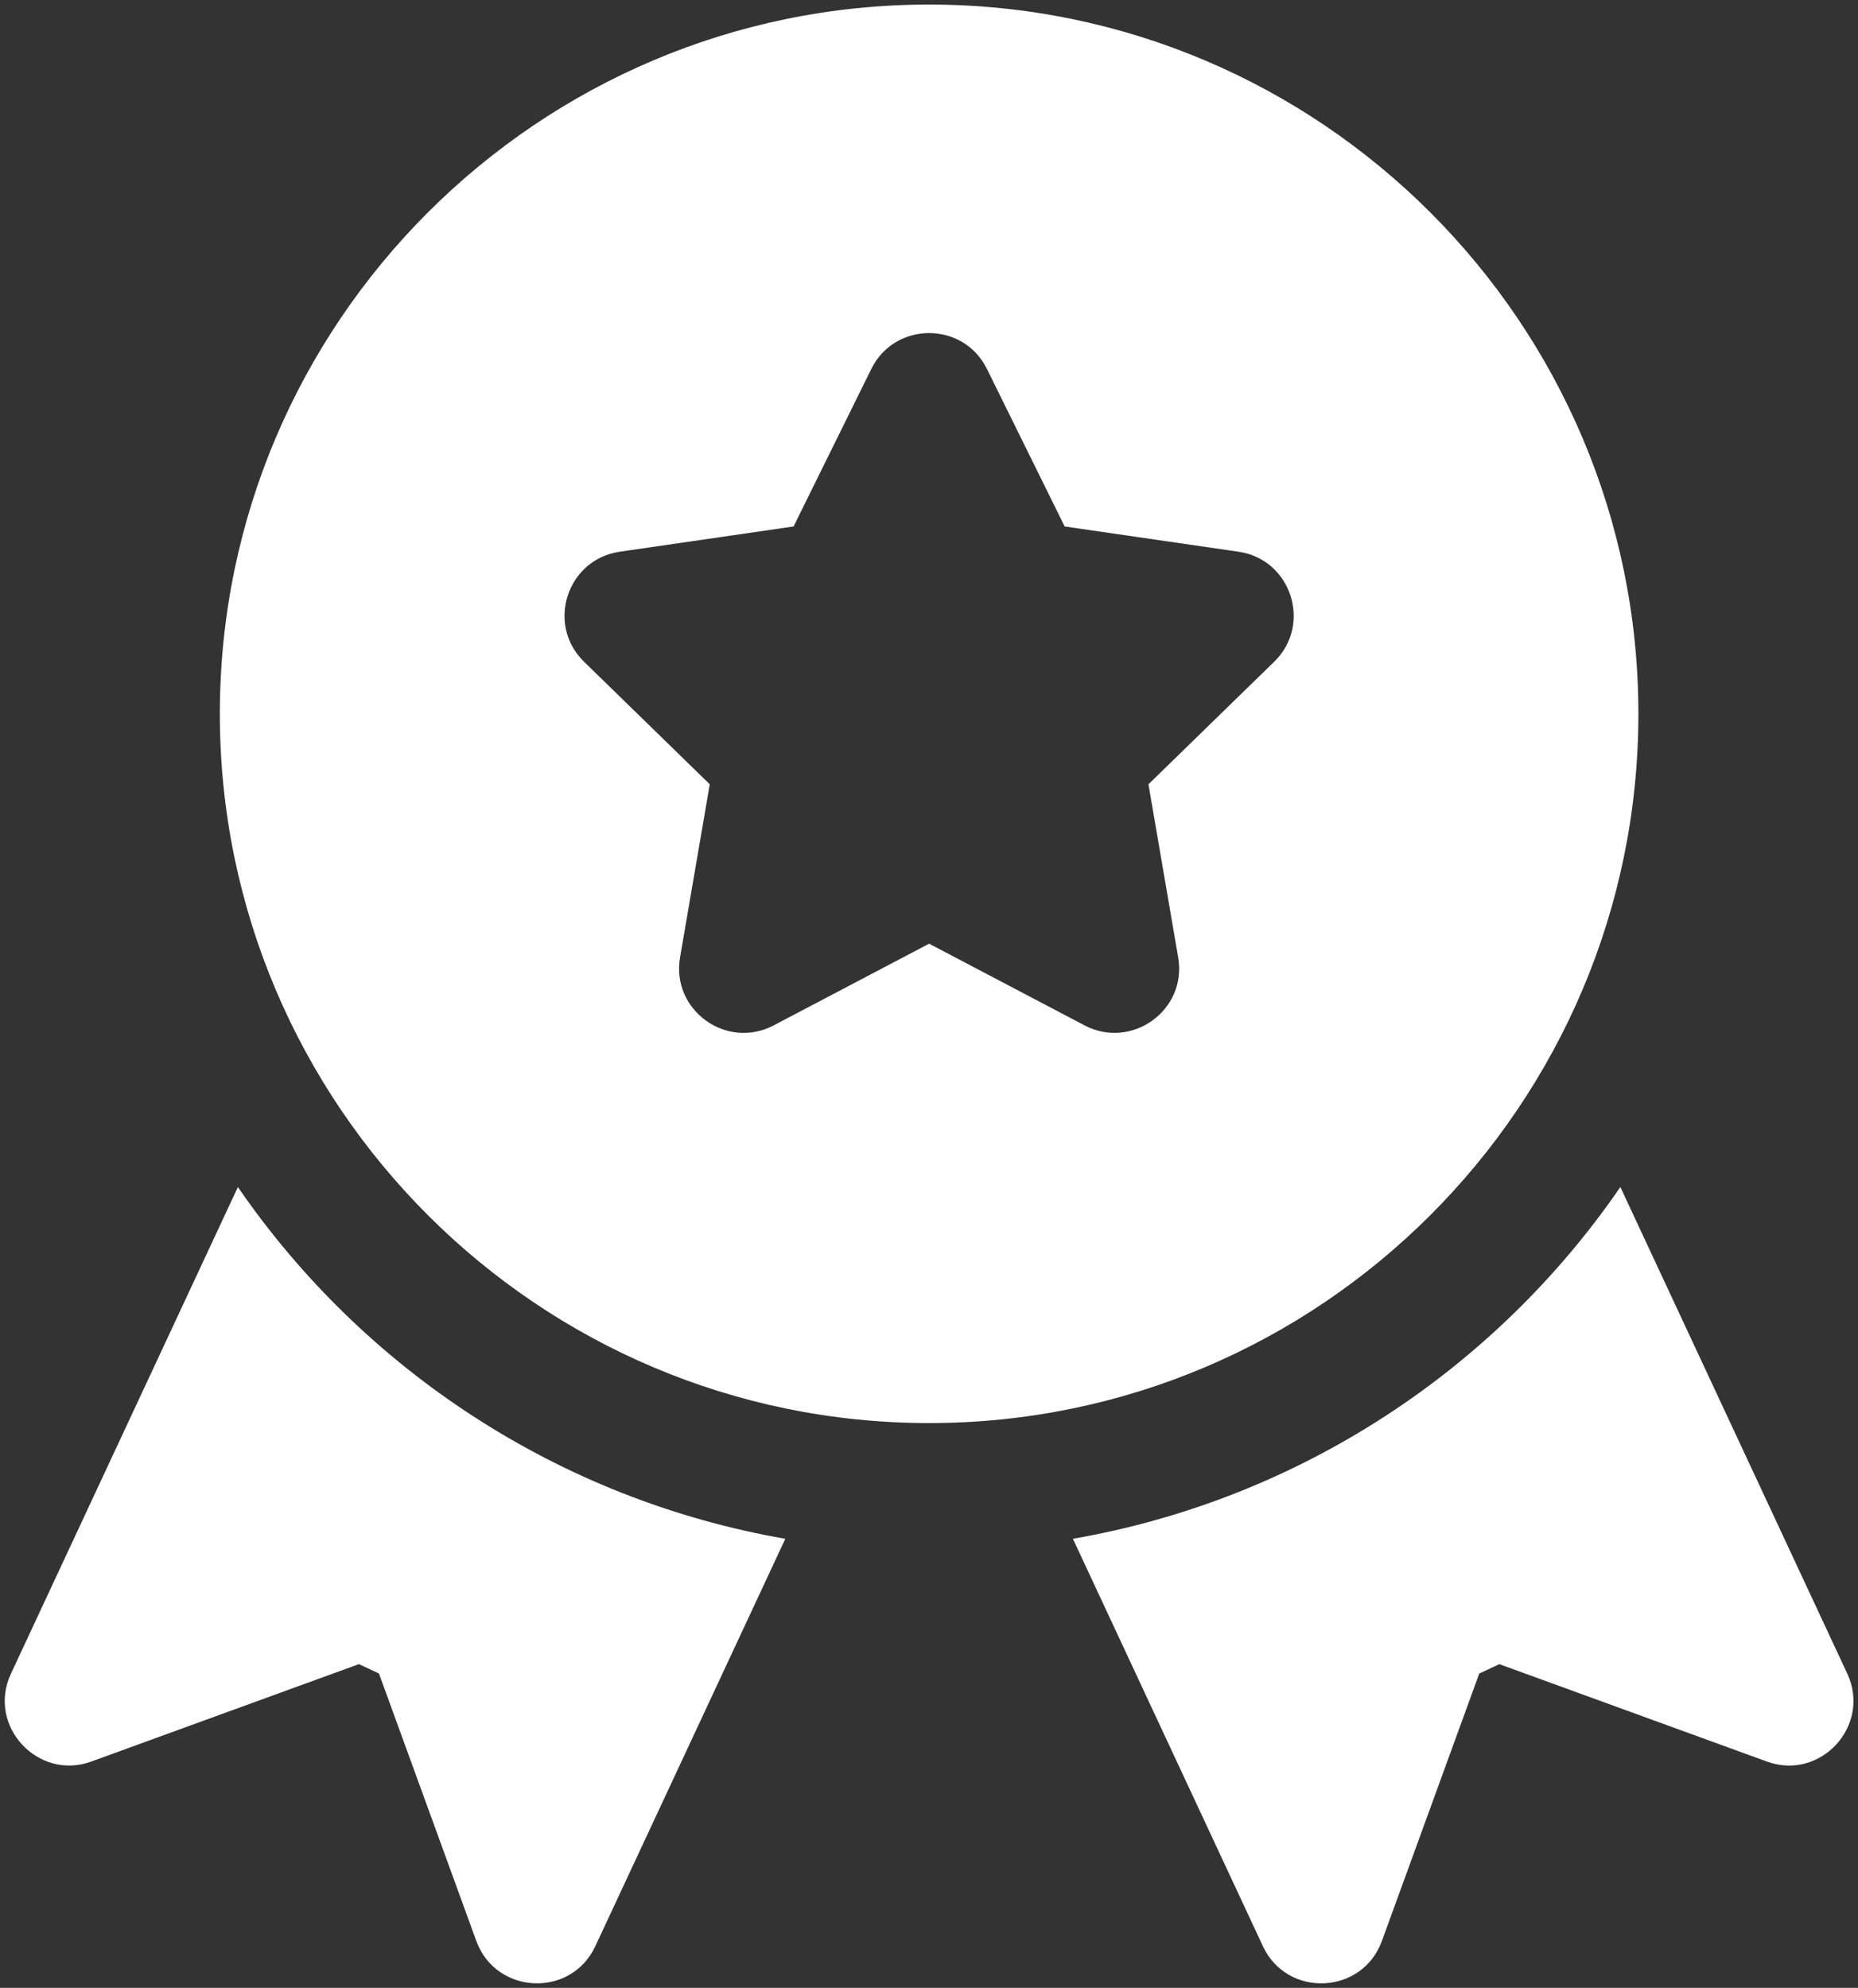 <?xml version="1.0" encoding="iso-8859-1"?>
<!-- Generator: Adobe Illustrator 22.1.0, SVG Export Plug-In . SVG Version: 6.00 Build 0)  -->
<svg version="1.1" id="Layer_1" xmlns="http://www.w3.org/2000/svg" xmlns:xlink="http://www.w3.org/1999/xlink" x="0px" y="0px"
	 viewBox="0 0 1009.412 1080" style="enable-background:new 0 0 1009.412 1080;" xml:space="preserve">
<rect x="0" y="0" width="1009.412" height="1080" fill="#333333" stroke="none"/>
<g>
	<path style="fill:#FFFFFF;" d="M1003.594,909.294l-123.29-264.386c-68.079,99.122-174.369,169.703-297.413,191.11l103.206,221.315
		c13.194,28.318,54.032,26.433,64.662-2.819l52.896-145.311l10.908-5.076l145.311,52.896
		C989.035,967.725,1016.767,937.499,1003.594,909.294L1003.594,909.294z"/>
	<path style="fill:#FFFFFF;" d="M504.767,2.471c-212.467,0-385.34,172.86-385.34,385.337c0,212.48,172.873,385.34,385.34,385.34
		s385.337-172.86,385.337-385.34C890.105,175.331,717.234,2.471,504.767,2.471L504.767,2.471z M692.258,359.501l-68.324,66.602
		l16.147,94.08c4.932,28.727-25.323,50.3-50.833,36.919L504.767,512.7l-84.473,44.402c-25.662,13.473-55.743-8.354-50.843-36.919
		l16.147-94.08l-68.324-66.612c-20.761-20.239-9.236-55.578,19.41-59.741l94.447-13.719l42.231-85.578
		c12.785-25.982,50.024-26.003,62.82,0l42.229,85.578l94.45,13.719C701.507,303.902,713.029,339.251,692.258,359.501
		L692.258,359.501z"/>
	<path style="fill:#FFFFFF;" d="M129.241,644.908L5.951,909.294c-13.247,28.339,14.743,58.389,43.717,47.717l145.311-52.896
		l10.9,5.087l52.893,145.311c10.612,29.179,51.439,31.2,64.665,2.819L426.64,836.018
		C303.608,814.611,197.318,744.03,129.241,644.908L129.241,644.908z"/>
</g>
</svg>
